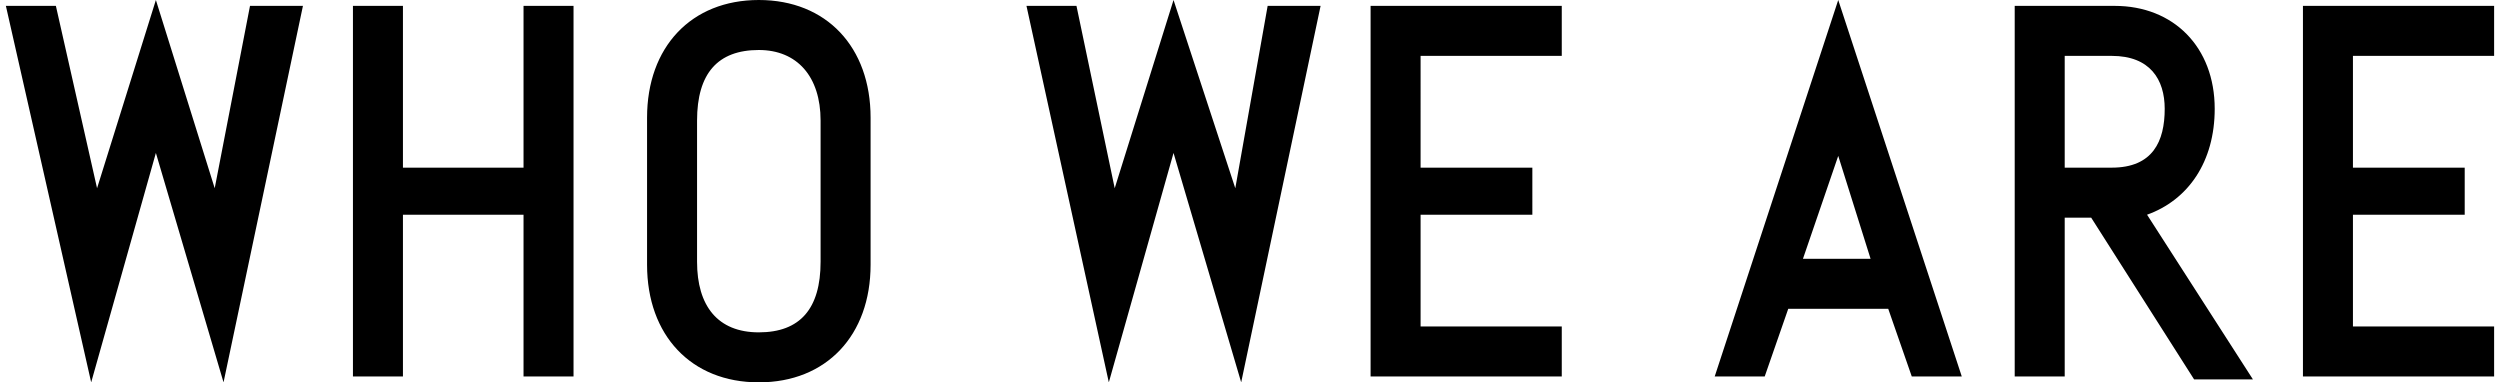 <svg xmlns="http://www.w3.org/2000/svg" width="85" height="13" viewBox="0 0 85 13">
	<path d="M75.3,3.7c0-2.1-1.4-3.5-3.4-3.5h-3.4v12.6h1.7V7.4h0.9l3.5,5.5h2l-3.6-5.6C74.4,6.8,75.3,5.5,75.3,3.7z M70.2,5.7V1.9h1.6
	c1.3,0,1.8,0.8,1.8,1.8c0,1.1-0.4,2-1.8,2H70.2z M17.8,5.7h-4.1V0.2H12v12.6h1.7V7.3h4.1v5.5h1.7V0.2h-1.7V5.7z M7.3,6.4L5.3,0
	l-2,6.4L1.9,0.2H0.2L3.1,13l2.2-7.8L7.6,13l2.7-12.8H8.5L7.3,6.4z M25.8,0c-2.3,0-3.8,1.6-3.8,4v5c0,2.4,1.5,4,3.8,4
	c2.3,0,3.8-1.6,3.8-4V4C29.6,1.6,28.1,0,25.8,0z M27.9,8.9c0,1.6-0.7,2.4-2.1,2.4c-1.4,0-2.1-0.9-2.1-2.4V4.1c0-1.6,0.7-2.4,2.1-2.4
	c1.3,0,2.1,0.9,2.1,2.4V8.9z M46.6,12.8h6.5v-1.7h-4.8V7.3h3.8V5.7h-3.8V1.9h4.8V0.2h-6.5V12.8z M84.8,1.9V0.2h-6.5v12.6h6.5v-1.7
	H80V7.3h3.8V5.7H80V1.9H84.8z M58.3,12.8H60l0.8-2.3h3.4l0.8,2.3h1.7L62.5,0L58.3,12.8z M61.3,8.8l1.2-3.5l1.1,3.5H61.3z M42,6.4
	L39.9,0l-2,6.4l-1.3-6.2h-1.7L37.7,13l2.2-7.8l2.3,7.8l2.7-12.8h-1.8L42,6.4z"/>
</svg>
